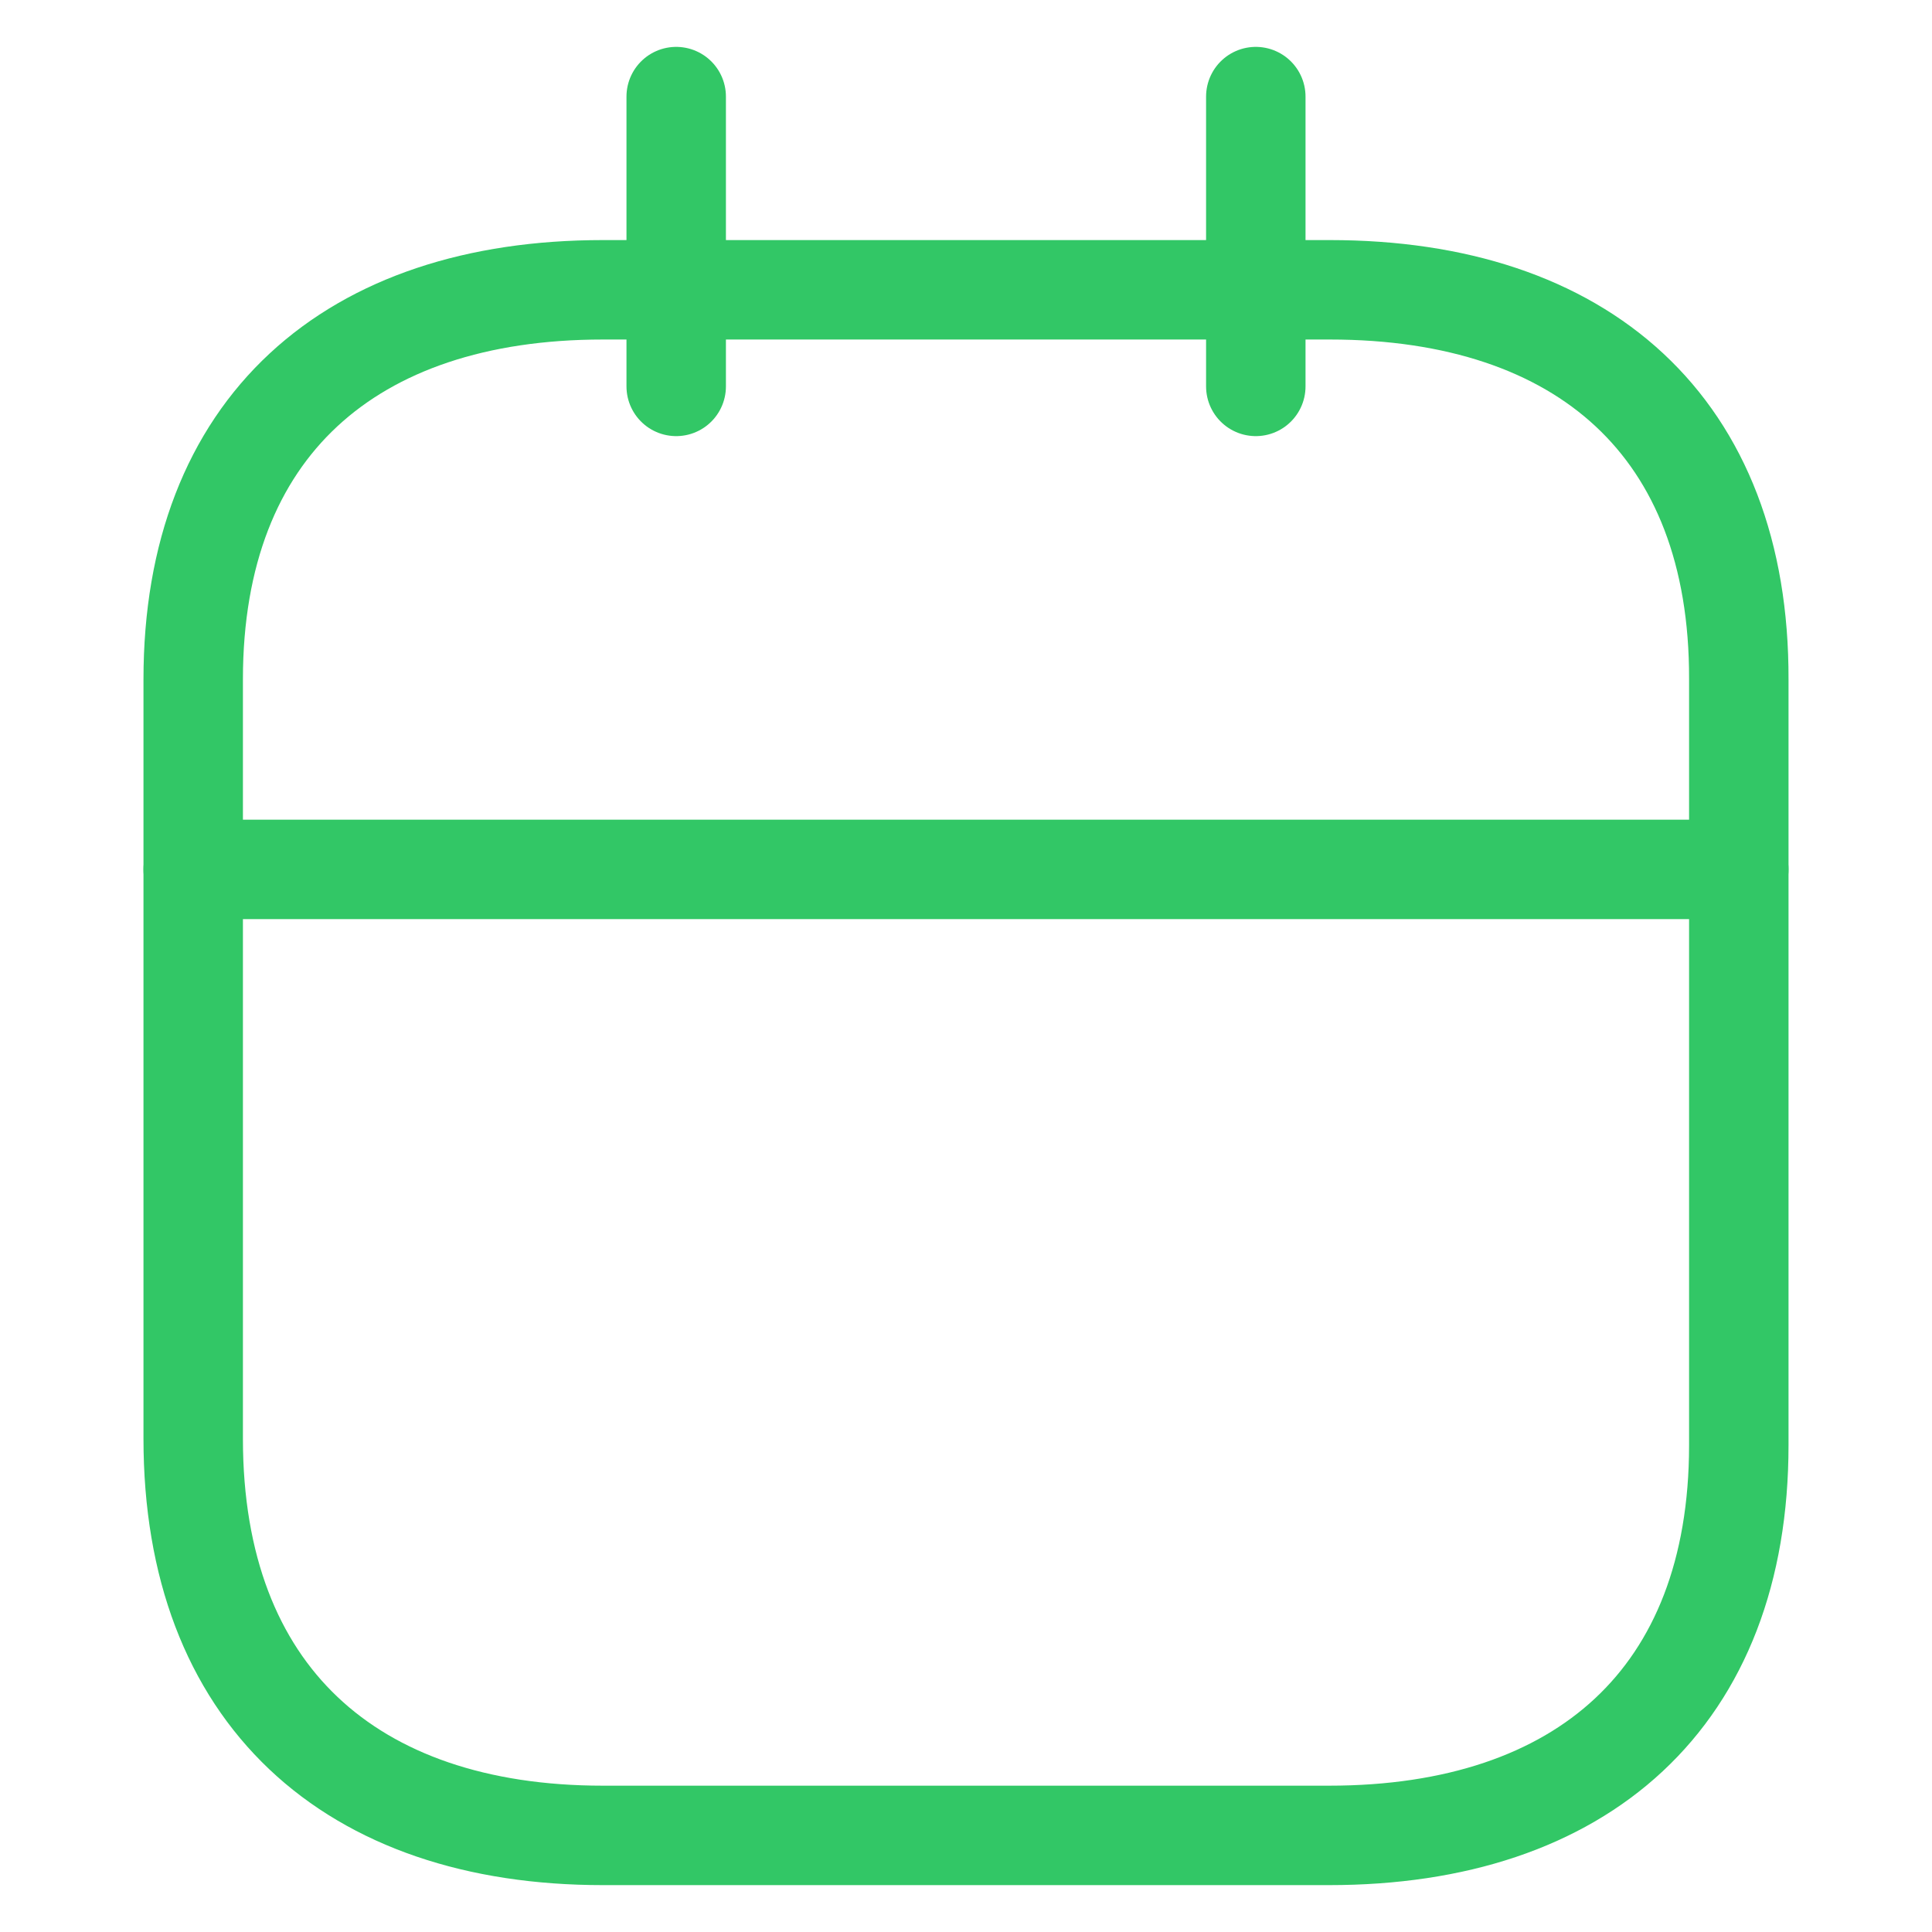 <?xml version="1.0" encoding="UTF-8"?>
<svg xmlns="http://www.w3.org/2000/svg" width="34" height="34" viewBox="0 0 34 34" fill="none">
  <path d="M3.4 15.3H30.6" stroke="#32C766" stroke-width="1.75" stroke-linecap="round" stroke-linejoin="round"></path>
  <path d="M22.1 1.7V6.8" stroke="#32C766" stroke-width="1.75" stroke-linecap="round" stroke-linejoin="round"></path>
  <path d="M11.9 1.7V6.8" stroke="#32C766" stroke-width="1.75" stroke-linecap="round" stroke-linejoin="round"></path>
  <path fill-rule="evenodd" clip-rule="evenodd" d="M23.404 5.1H10.609C6.171 5.1 3.4 7.515 3.4 11.955V25.319C3.4 29.829 6.171 32.3 10.609 32.3H23.391C27.842 32.3 30.6 29.872 30.6 25.431V11.955C30.613 7.515 27.855 5.1 23.404 5.1Z" stroke="#32C766" stroke-width="1.75" stroke-linecap="round" stroke-linejoin="round"></path>
</svg>
